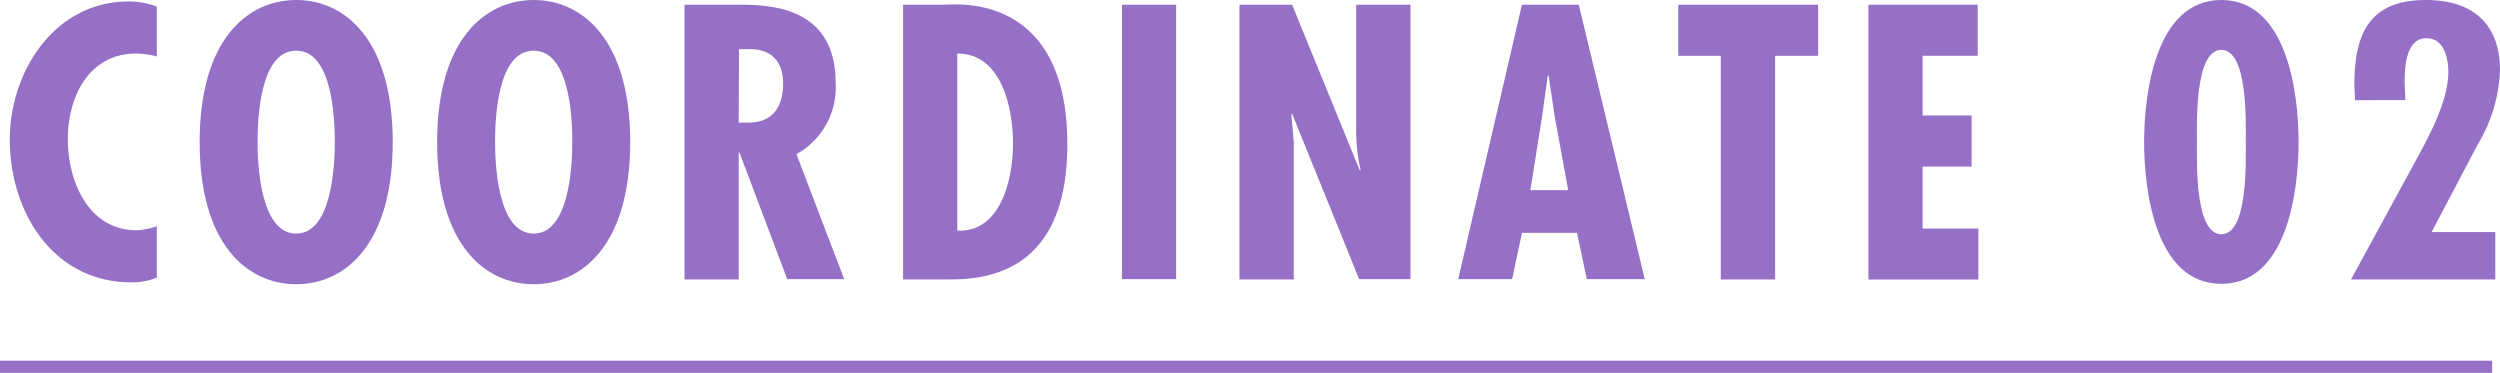 <svg xmlns="http://www.w3.org/2000/svg" viewBox="0 0 255.07 38.04"><defs><style>.cls-1{fill:#9570c6;}.cls-2{fill:none;stroke:#9570c6;stroke-miterlimit:10;stroke-width:1.24px;}</style></defs><g id="レイヤー_2" data-name="レイヤー 2"><g id="photo"><path class="cls-1" d="M16,5.76a8.36,8.36,0,0,0-2.08-.3c-4.87,0-7,4.43-7,8.74s2.12,9.29,7,9.29A7,7,0,0,0,16,23.08v5.24a6.64,6.64,0,0,1-2.57.49C5.39,28.81,1,21.6,1,14.24,1,7.29,5.58.15,13.12.15A8.14,8.14,0,0,1,16,.67Z"/><path class="cls-1" d="M40.07,14.5C40.07,25,35.16,29,30.22,29S20.37,25,20.37,14.5,25.28,0,30.22,0,40.07,4,40.07,14.5Zm-9.85,9.33c3.68,0,3.94-7.1,3.94-9.33,0-2.49-.26-9.33-3.94-9.33S26.28,12,26.28,14.5C26.28,16.73,26.54,23.83,30.22,23.83Z"/><path class="cls-1" d="M64.3,14.5C64.3,25,59.39,29,54.45,29S44.6,25,44.6,14.5,49.51,0,54.45,0,64.3,4,64.3,14.5Zm-9.85,9.33c3.68,0,3.94-7.1,3.94-9.33,0-2.49-.26-9.33-3.94-9.33S50.51,12,50.51,14.5C50.51,16.73,50.77,23.83,54.45,23.83Z"/><path class="cls-1" d="M69.84,28.51V.48h5.57c3.53,0,9.85.38,9.85,8a7.78,7.78,0,0,1-4,7.25l4.87,12.75H80.32L75.45,15.57h-.08V28.51Zm5.53-16,1,0c2.53,0,3.53-1.71,3.53-4,0-2-1-3.64-3.75-3.49h-.75Z"/><path class="cls-1" d="M92.14,28.51V.48h4.2c1,0,12.56-1.41,12.56,14.24,0,8-3.08,13.79-11.82,13.79Zm11.22-13.83c0-3.57-1.11-9.22-5.69-9.22V23.53C102.14,23.75,103.36,18.18,103.36,14.68Z"/><path class="cls-1" d="M120,.48v28h-5.53V.48Z"/><path class="cls-1" d="M131.83.48l6.91,16.92.08-.08a17.39,17.39,0,0,1-.45-4.24V.48h5.54v28h-5.24L131.83,11.6l-.07.07L132,14.5l0,1.15V28.51h-5.54V.48Z"/><path class="cls-1" d="M161.08.48l6.73,28H161.9l-1-4.72h-5.62l-1,4.72h-5.5l6.5-28Zm-2.45,11.45L158,7.69h-.08l-.59,4.24-1.19,7.47H160Z"/><path class="cls-1" d="M185.5.48V5.69h-4.39V28.51h-5.54V5.69h-4.34V.48Z"/><path class="cls-1" d="M201.78.48V5.69h-5.62v6.09h5V17h-5v6.32h5.69v5.2H190.63V.48Z"/><path class="cls-1" d="M234.52,14.5c0,4.94-1.15,14.46-7.88,14.46s-7.88-9.52-7.88-14.46S219.91,0,226.64,0,234.52,9.55,234.52,14.5Zm-10.37,0c0,1.82-.26,9.4,2.49,9.4s2.49-7.58,2.49-9.4.26-9.41-2.49-9.41S224.15,12.67,224.15,14.5Z"/><path class="cls-1" d="M240.28,10.22l-.07-1.52c0-5.21,1.48-8.7,7.32-8.7,4.64,0,7.54,2.34,7.54,7.17a15.85,15.85,0,0,1-2.3,7.62l-4.68,8.89h6.5v4.83H239.87l6.32-11.6c1.45-2.67,3.61-6.46,3.61-9.55,0-1.45-.45-3.46-2.23-3.46-2.12,0-2.23,3-2.23,4.54l.07,1.78Z"/><line class="cls-2" y1="37.42" x2="254.27" y2="37.42"/></g></g></svg>